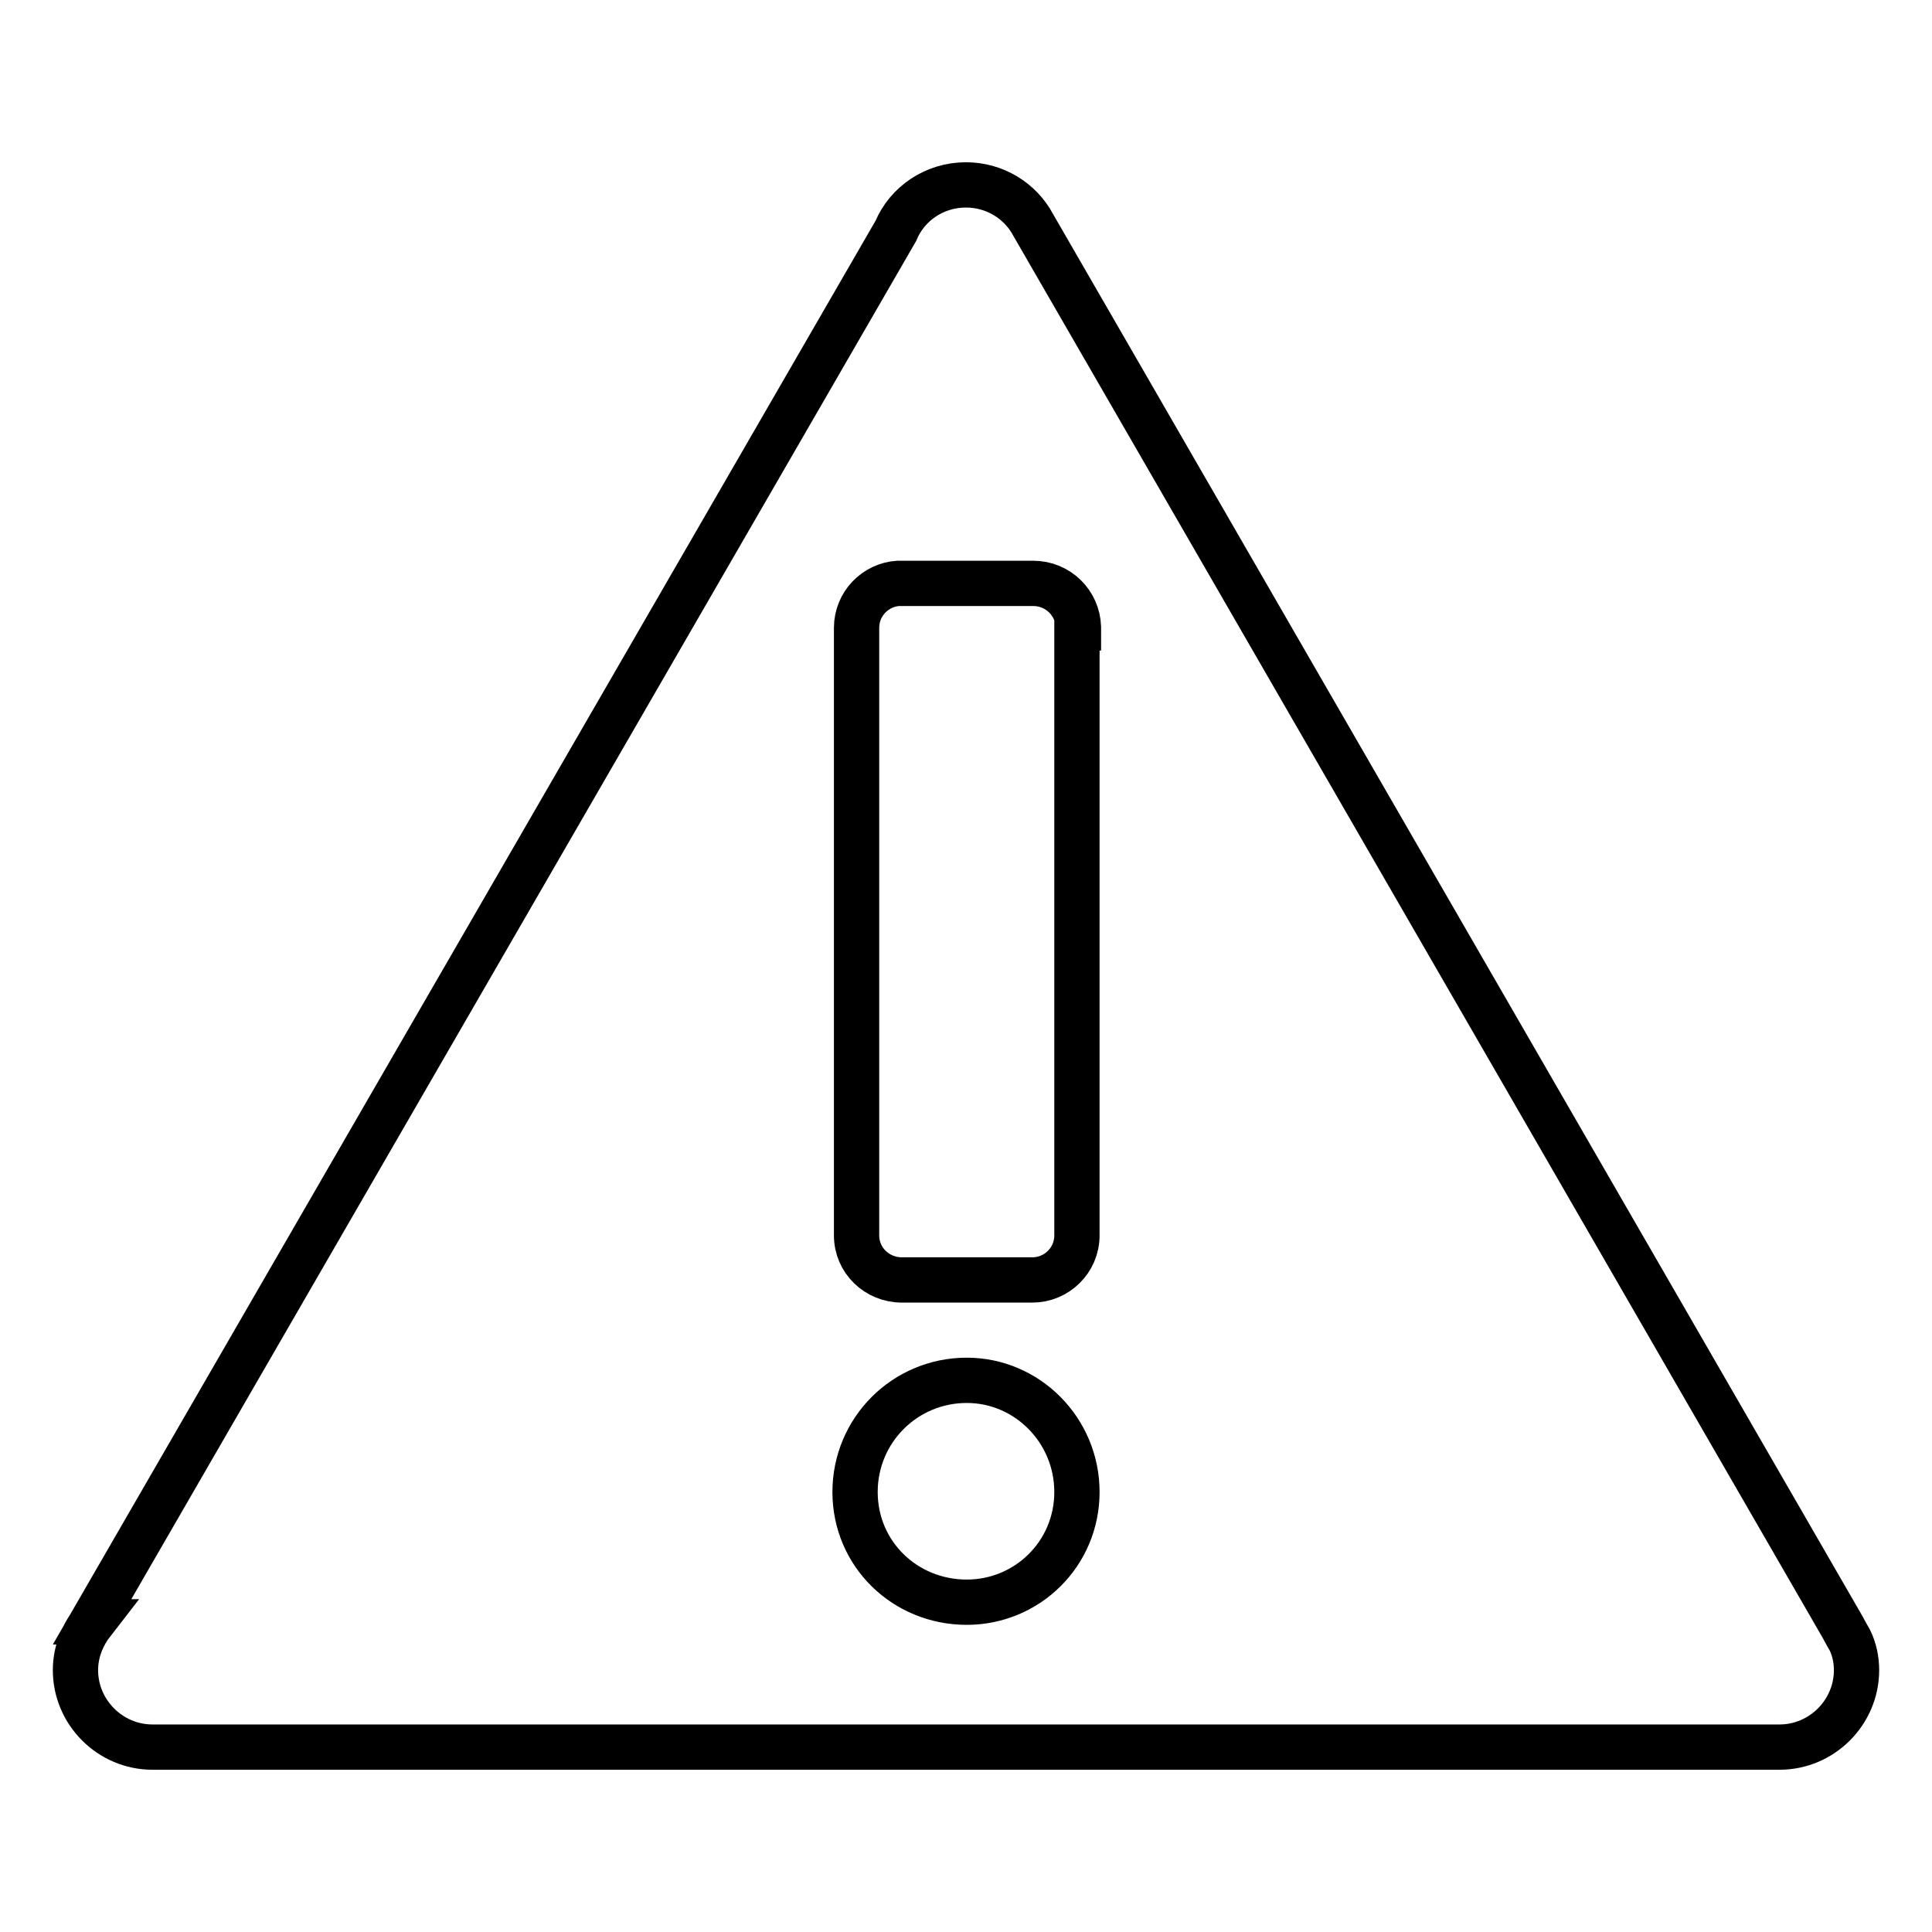 <?xml version="1.0" encoding="utf-8"?>
<!-- Svg Vector Icons : http://www.onlinewebfonts.com/icon -->
<!DOCTYPE svg PUBLIC "-//W3C//DTD SVG 1.1//EN" "http://www.w3.org/Graphics/SVG/1.1/DTD/svg11.dtd">
<svg version="1.1" xmlns="http://www.w3.org/2000/svg" xmlns:xlink="http://www.w3.org/1999/xlink" x="0px" y="0px" viewBox="0 0 256 256" enable-background="new 0 0 256 256" xml:space="preserve">
<g><g><path stroke-width="6" fill-opacity="0" stroke="#000000"  d="M245.1,217.3L245.1,217.3l-0.4-0.7c-0.2-0.4-0.4-0.7-0.6-1.1L136.9,29.8c-1.7-3.2-5.1-5.3-8.9-5.3c-4.2,0-7.8,2.5-9.3,6.1l0,0L12.2,214.9l0.1,0c-1.4,1.8-2.3,4-2.3,6.4c0,5.6,4.6,10.2,10.2,10.2l0,0h215.6l0,0c5.6,0,10.2-4.6,10.2-10.2C246,219.9,245.7,218.5,245.1,217.3z M128.1,212.3c-8.2,0-14.8-6.4-14.8-14.6c0-8.2,6.6-14.8,14.8-14.8c8,0,14.6,6.6,14.6,14.8C142.7,205.9,136.1,212.3,128.1,212.3z M142.7,83.2v80.5l0,0c0,0,0,0,0,0c0,3.3-2.7,5.9-5.9,5.9c0,0,0,0,0,0l0,0h-17.3c-3.3,0-6-2.6-6-5.9c0,0,0,0,0,0l0,0V83.4c0-0.1,0-0.1,0-0.2c0-3.2,2.5-5.7,5.5-5.9v0h17.9l0,0c3.3,0,5.9,2.6,6,5.8h0V83.2L142.7,83.2L142.7,83.2z"/></g></g>
</svg>
